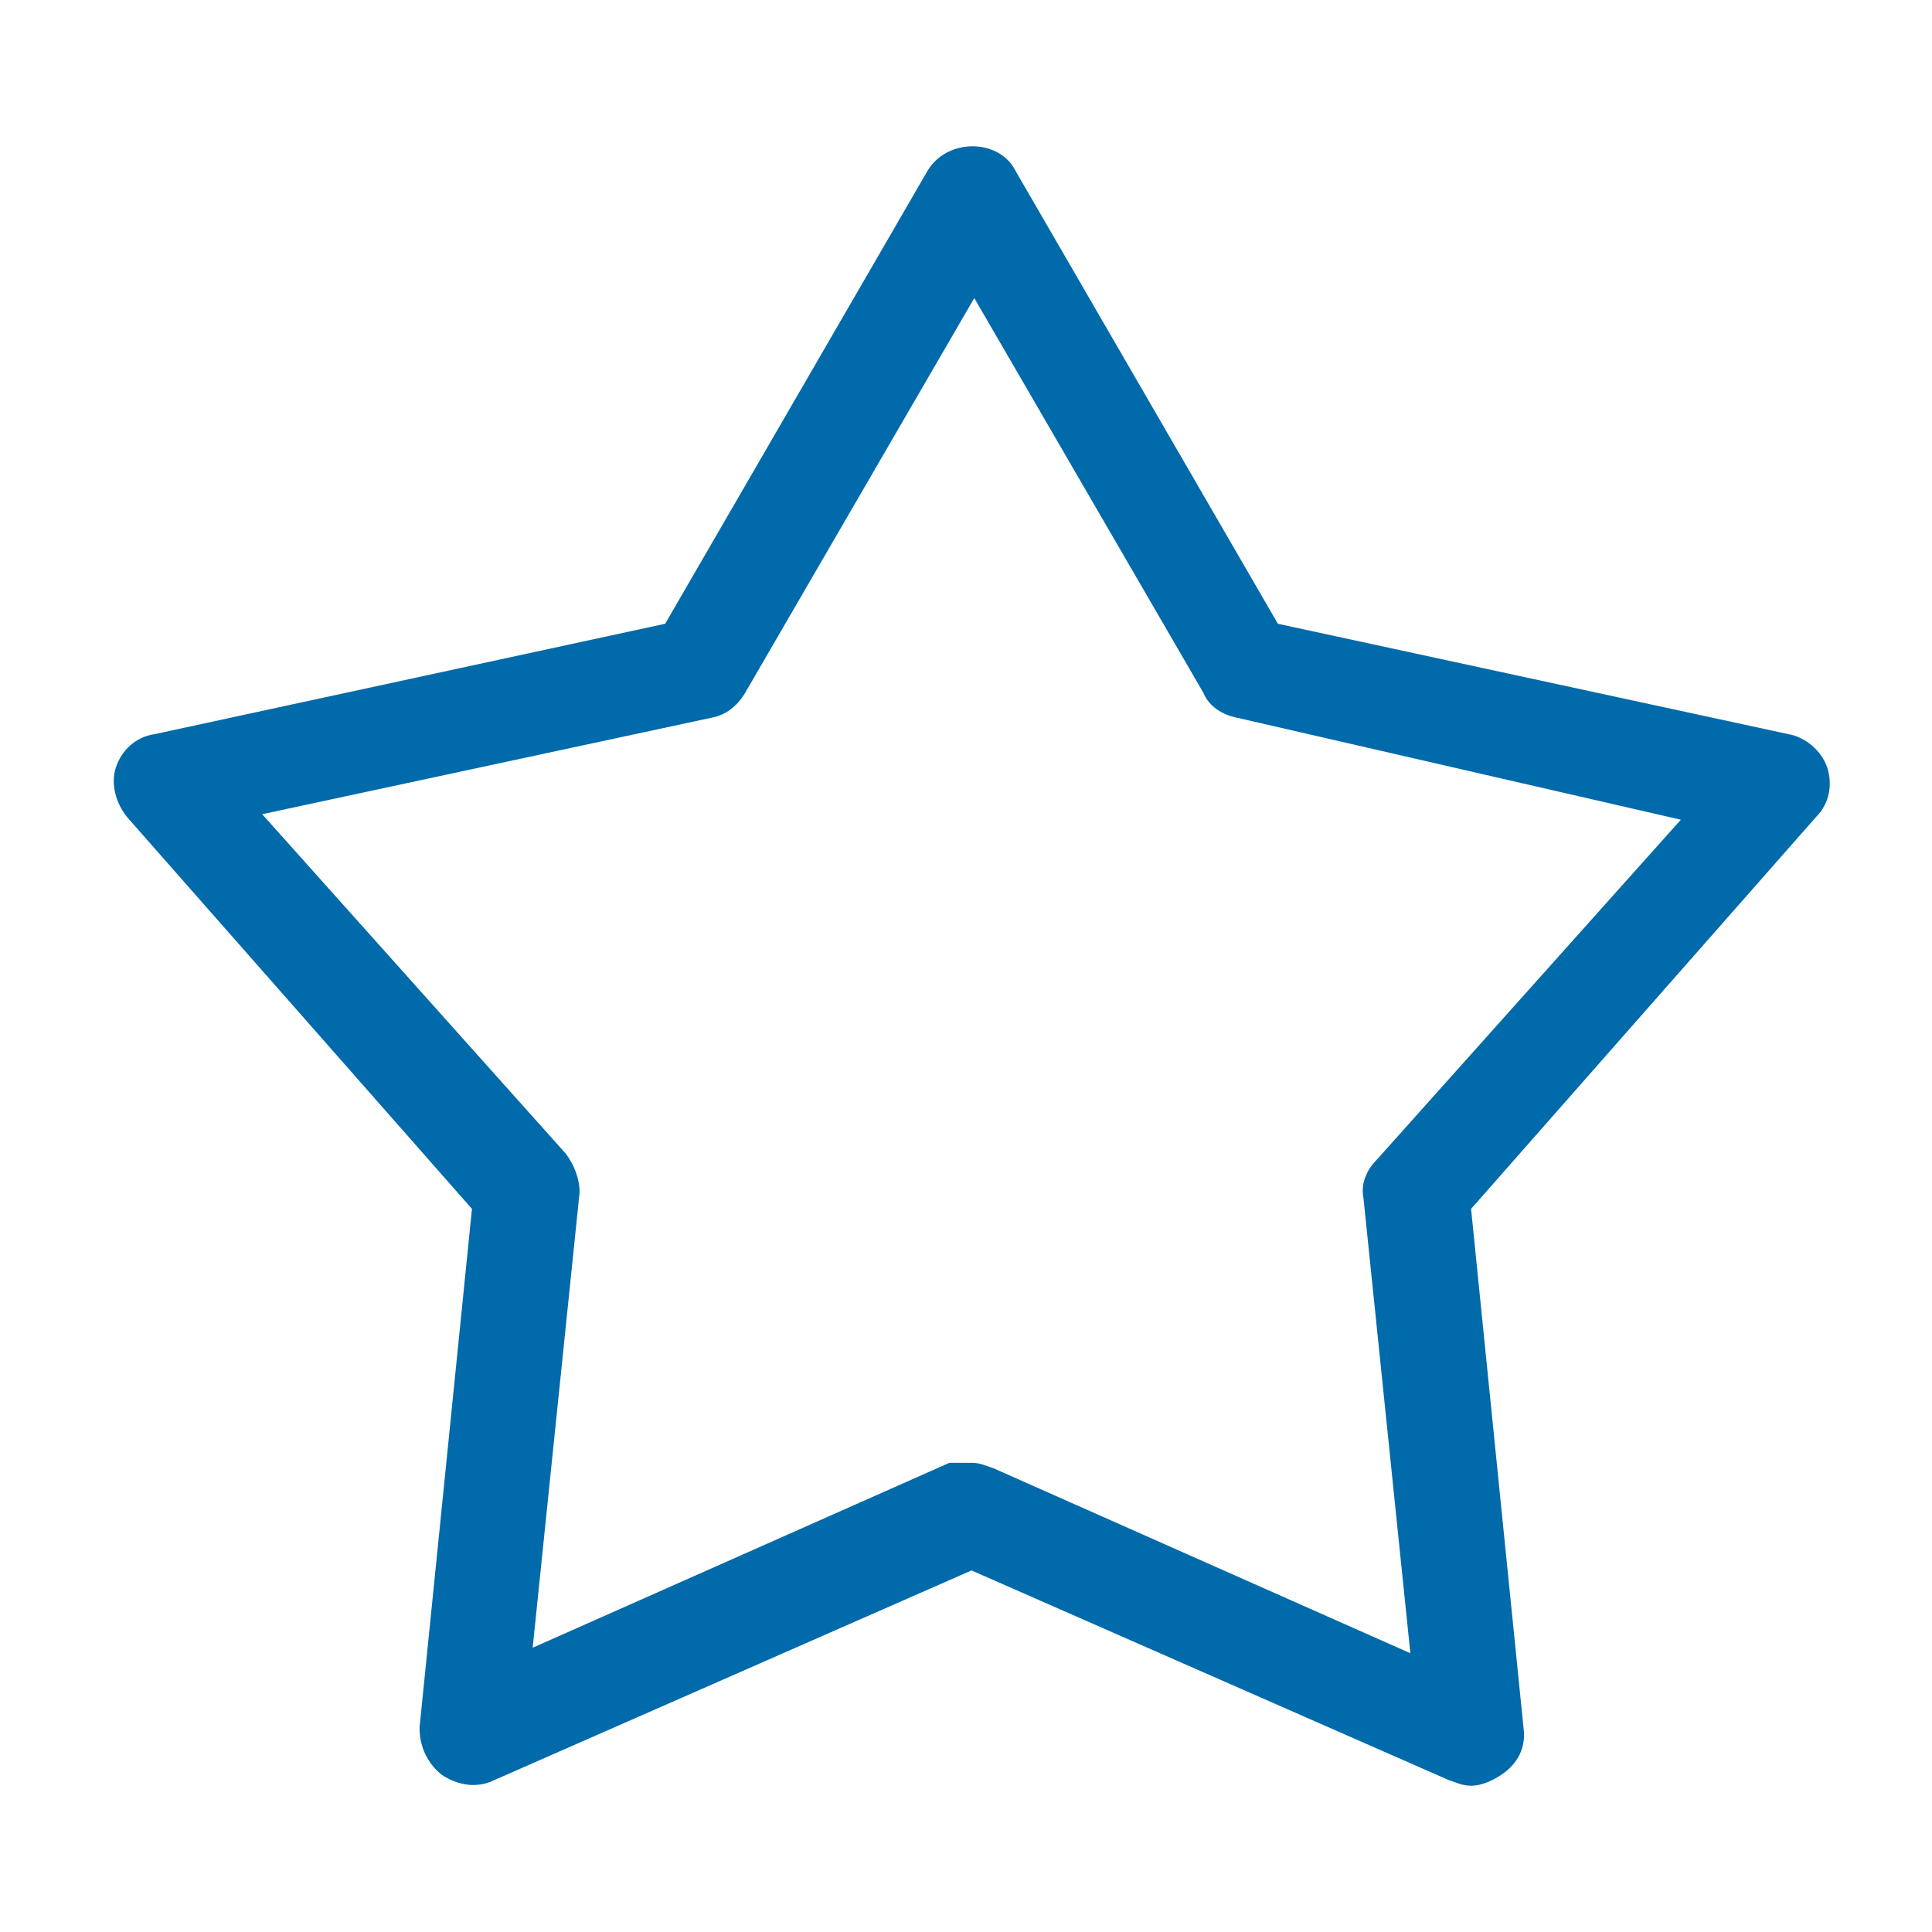 <?xml version="1.0" encoding="utf-8"?>
<!-- Generator: Adobe Illustrator 27.4.0, SVG Export Plug-In . SVG Version: 6.00 Build 0)  -->
<svg version="1.1" id="Field_On" xmlns="http://www.w3.org/2000/svg" xmlns:xlink="http://www.w3.org/1999/xlink" x="0px" y="0px"
	 viewBox="0 0 70 70" style="enable-background:new 0 0 70 70;" xml:space="preserve">
<style type="text/css">
	.st0{fill:#016AAB;}
</style>
<g id="Experience_Level">
	<path class="st0" d="M53.3,64.7c-0.3,0-0.5-0.1-0.8-0.2l-17.3-7.6l-17.3,7.6c-0.6,0.3-1.3,0.2-1.9-0.2c-0.5-0.4-0.8-1-0.8-1.7
		l1.9-18.8L4.6,29.6c-0.4-0.5-0.6-1.2-0.4-1.8c0.2-0.6,0.7-1.1,1.4-1.2l18.5-4l9.5-16.4c0.7-1.2,2.6-1.2,3.2,0l9.5,16.4l18.5,4
		c0.6,0.1,1.2,0.6,1.4,1.2s0.1,1.3-0.4,1.8L53.3,43.8l1.9,18.8c0.1,0.7-0.2,1.3-0.8,1.7C54.1,64.5,53.7,64.7,53.3,64.7z M35.2,53
		c0.3,0,0.5,0.1,0.8,0.2l15.1,6.7l-1.7-16.5c-0.1-0.5,0.1-1,0.5-1.4l11-12.3L44.8,26c-0.5-0.1-1-0.4-1.2-0.9l-8.3-14.3l-8.3,14.3
		c-0.3,0.5-0.7,0.8-1.2,0.9L9.5,29.5l11,12.3c0.3,0.4,0.5,0.9,0.5,1.4l-1.7,16.5l15.1-6.7C34.7,53,35,53,35.2,53z"/>
</g>
</svg>
